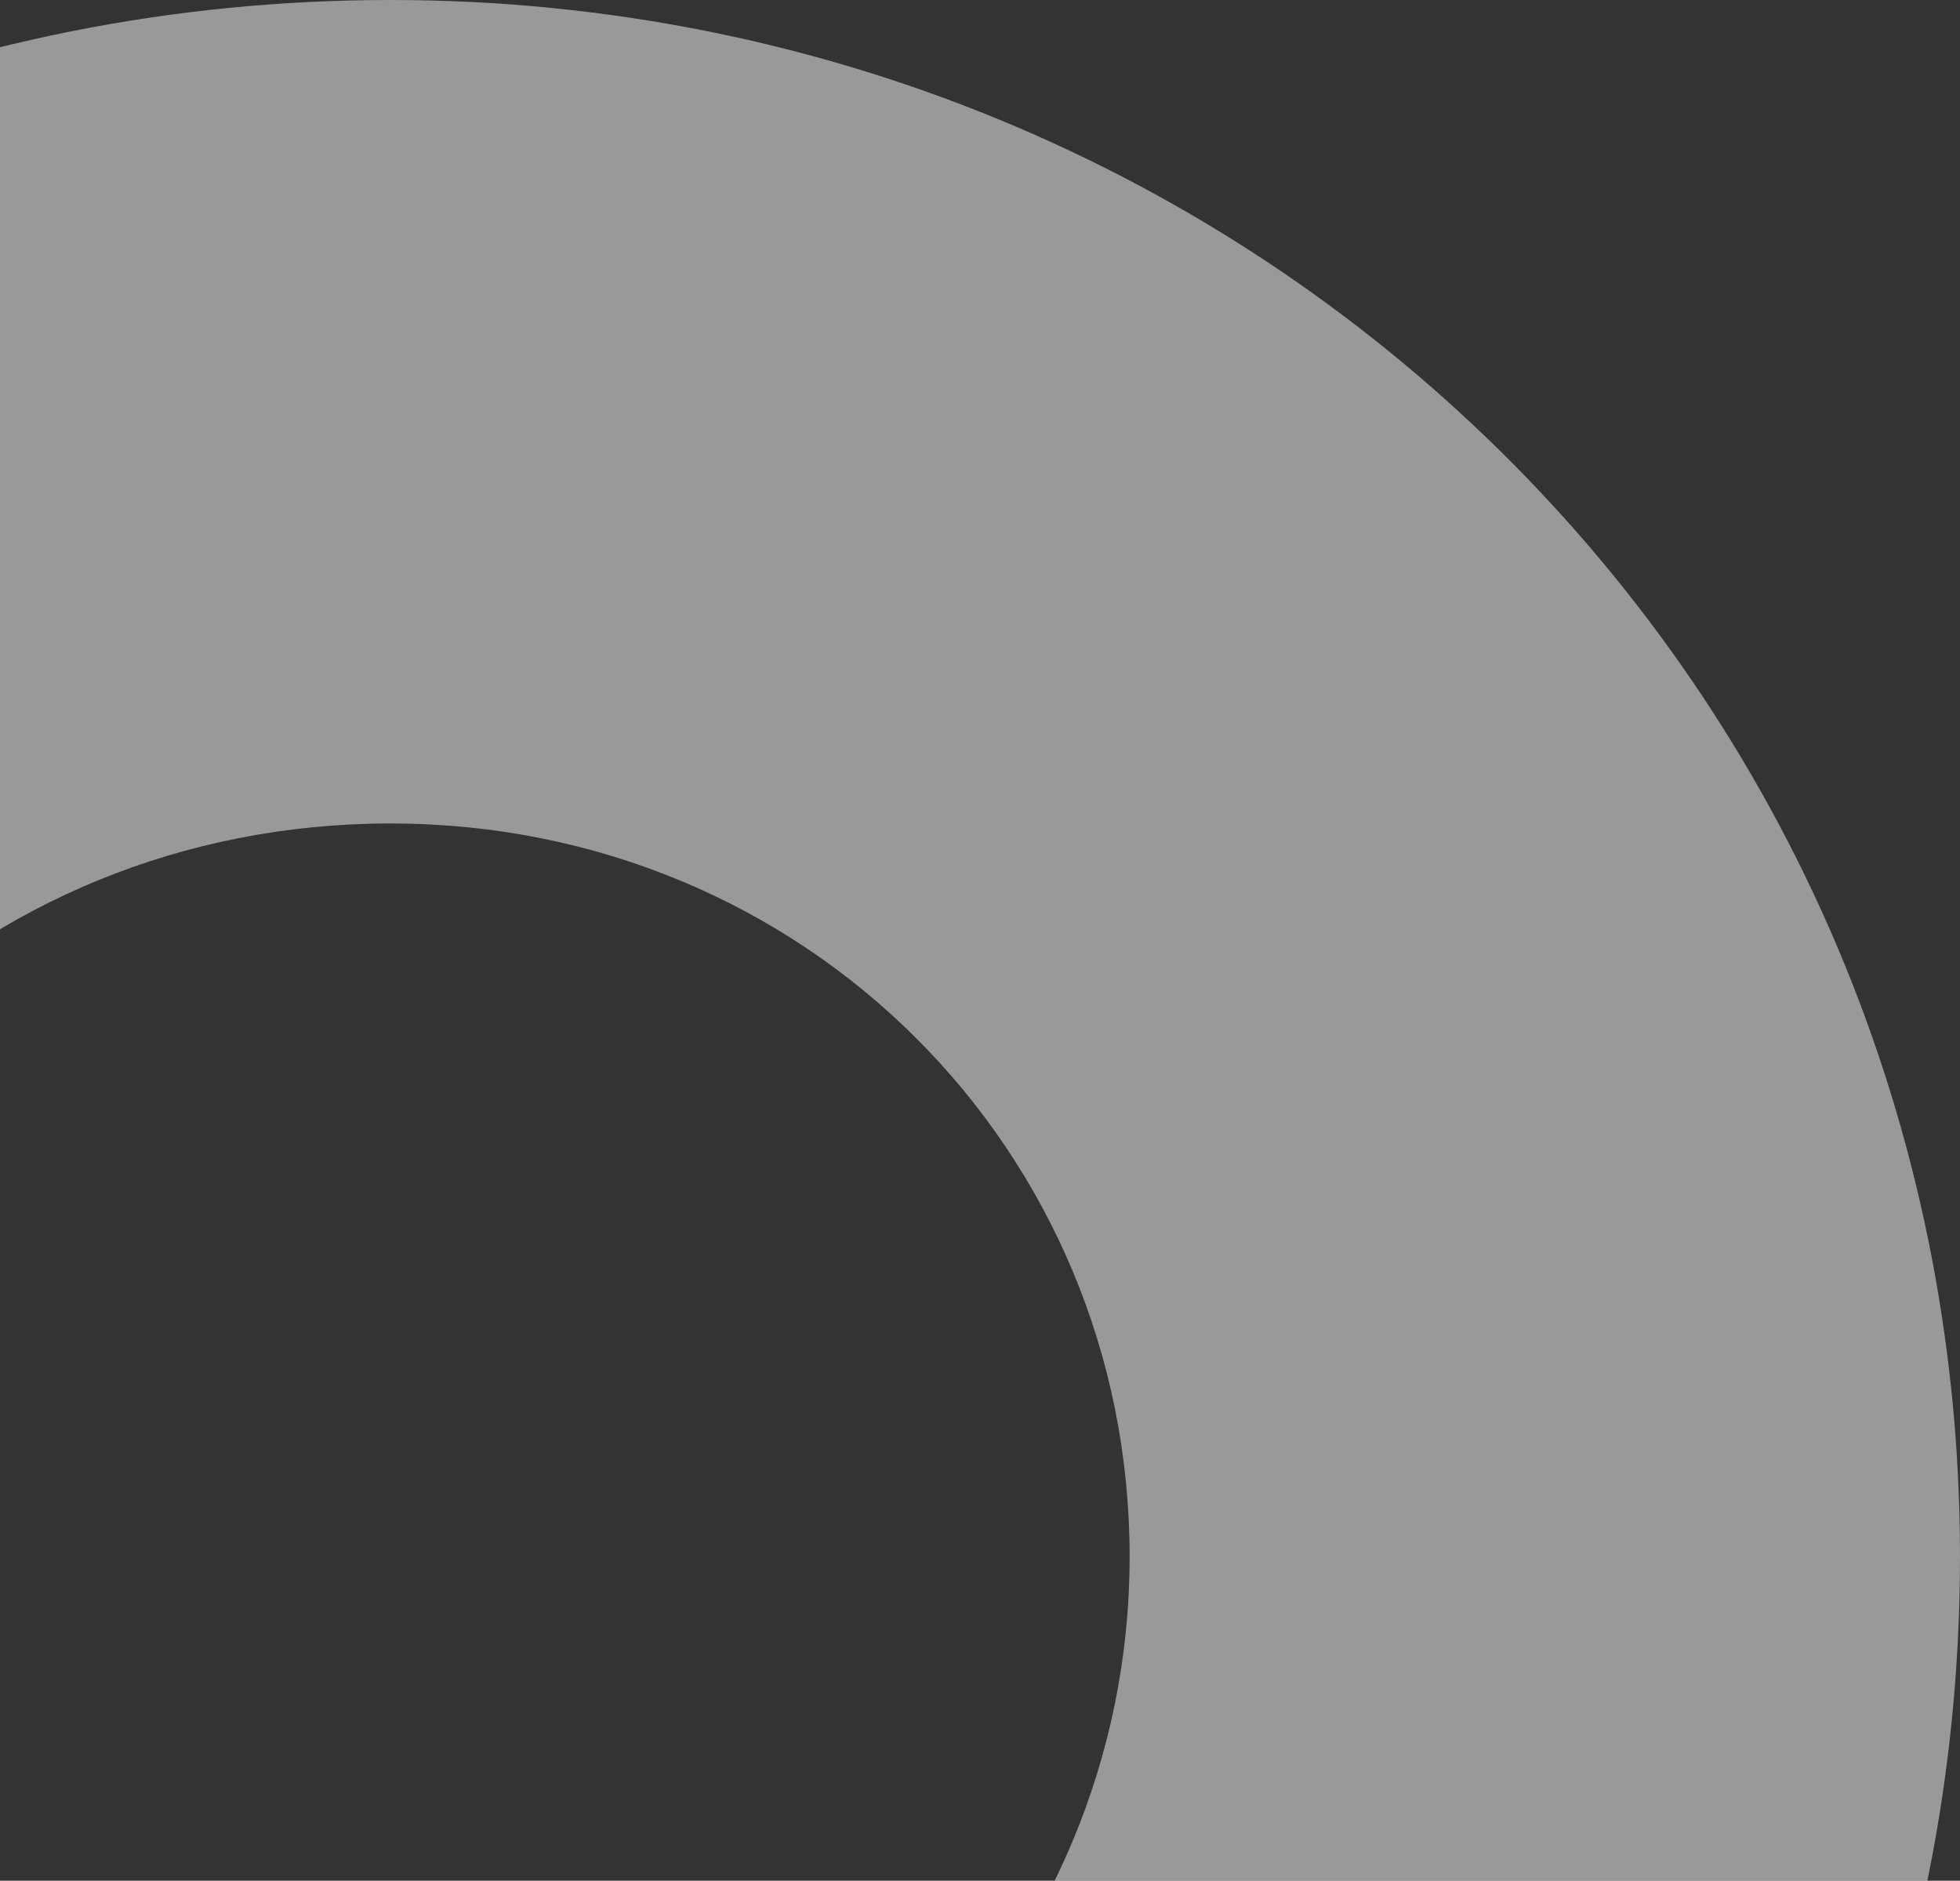 <?xml version="1.0" encoding="UTF-8"?> <svg xmlns="http://www.w3.org/2000/svg" width="74" height="71" viewBox="0 0 74 71" fill="none"><rect x="0" y="0" width="74" height="71" fill="#333333" stroke="none"/> <path d="M14.738 0C-18.477 0 -45 26.3 -45 58.764C-45 91.228 -18.477 118 14.738 118C47.954 118 74 91.7 74 58.764C74 25.827 47.477 0 14.738 0ZM14.738 86.666C-0.947 86.666 -13.401 74.318 -13.401 58.764C-13.401 43.21 -0.947 31.087 14.738 31.087C30.424 31.087 42.649 43.436 42.649 58.764C42.649 74.092 30.196 86.666 14.738 86.666Z" fill="white" fill-opacity="0.5"></path> </svg> 
